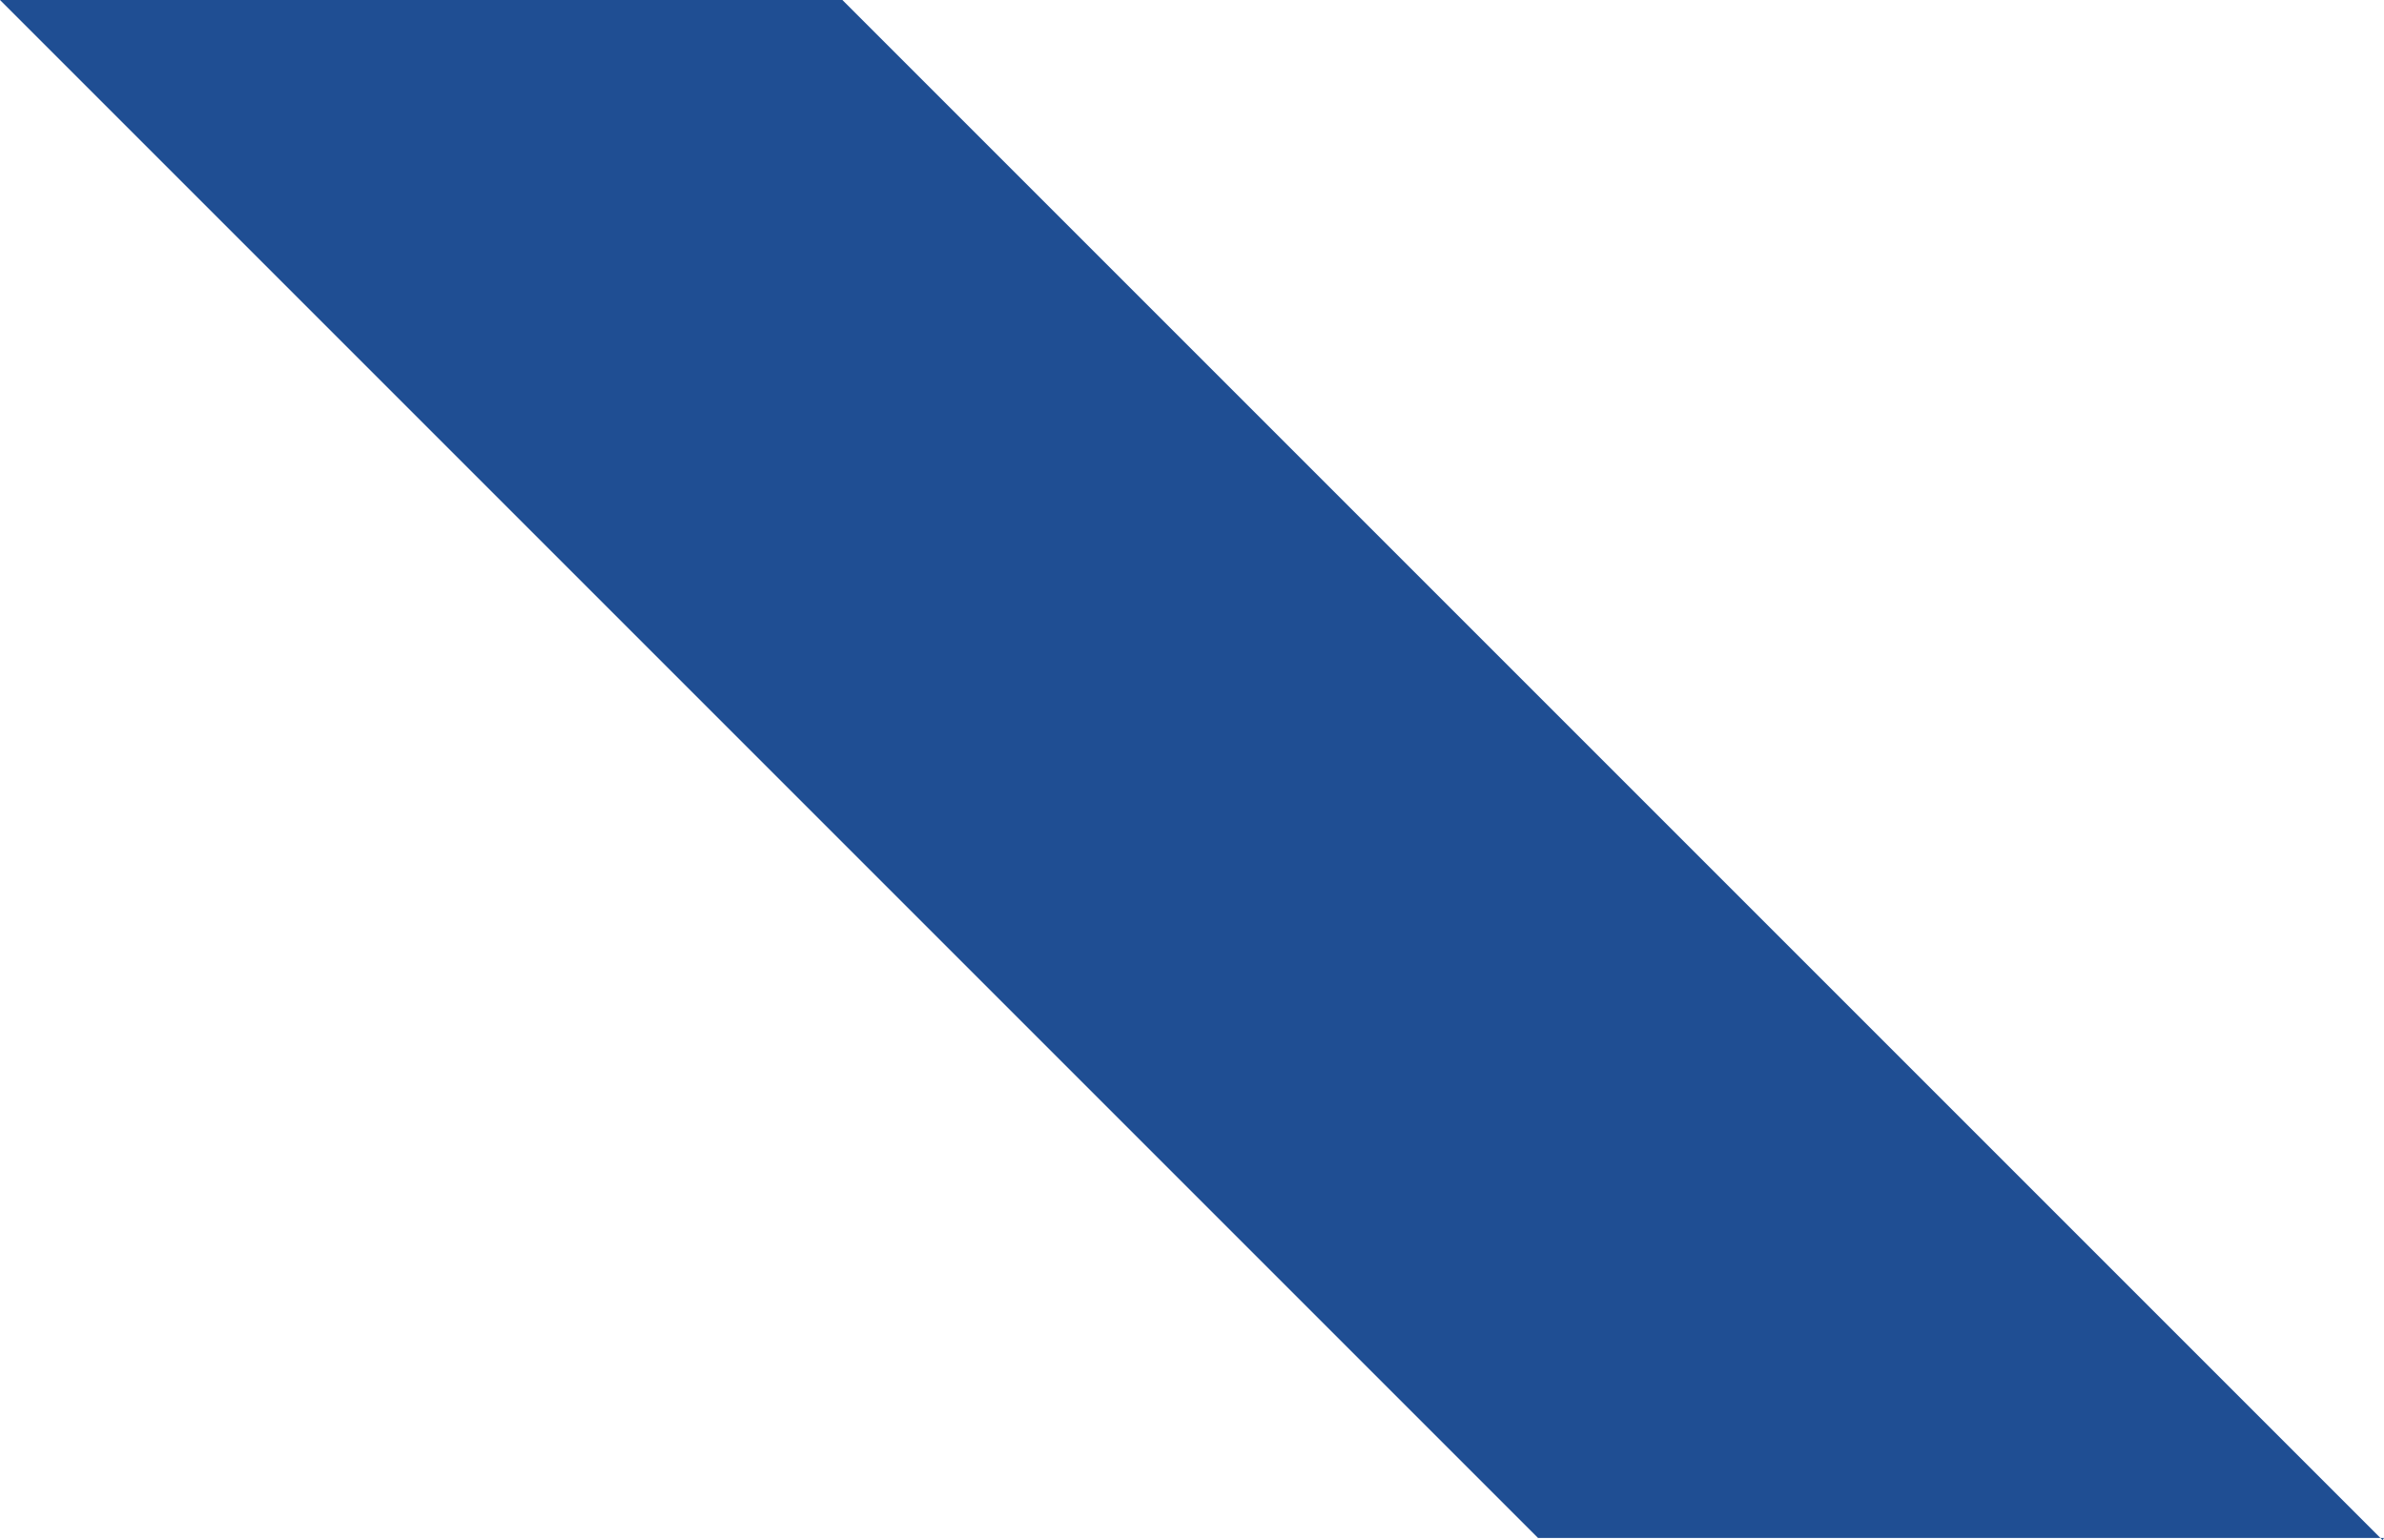 <svg xmlns="http://www.w3.org/2000/svg" width="1146.984" height="741.044" viewBox="0 0 1146.984 741.044">
  <path id="Path_235" data-name="Path 235" d="M0,741.694v405.29L739.984,407V1.71ZM739.984,0V1.71L741.045.65Z" transform="translate(1146.984) rotate(90)" fill="#1f4e93"/>
</svg>
